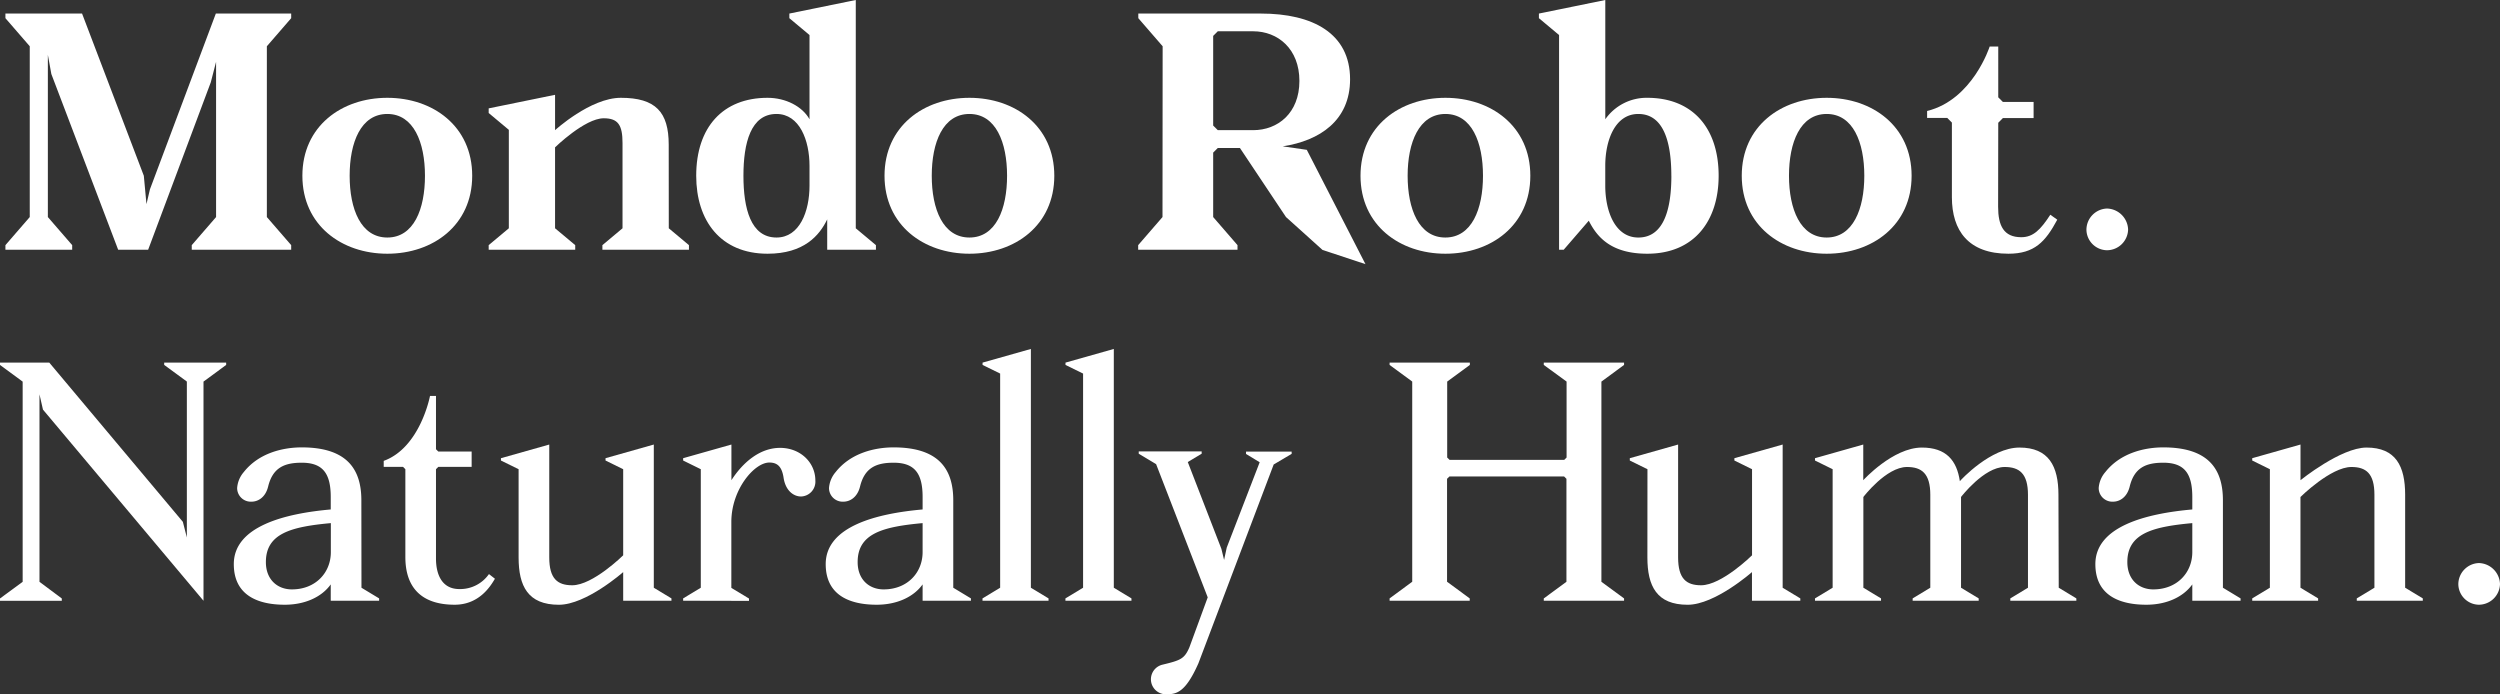 <?xml version="1.0" encoding="utf-8"?>
<svg xmlns="http://www.w3.org/2000/svg" viewBox="0 0 719.29 199.76">
  <rect x="0" y="0" width="719.29" height="199.76" fill="#333333" stroke="none"/>
  <defs>
    <style>.cls-1{fill:#ffffff;}</style>
  </defs>
  <title>Asset 1</title>
  <g id="Layer_2" data-name="Layer 2">
    <g id="Layer_1-2" data-name="Layer 1">
      <path class="cls-1" d="M606.22,60a6.25,6.25,0,0,1,6.07,6.07A6.12,6.12,0,0,1,606.22,72a6,6,0,0,1-5.92-5.92A6.12,6.12,0,0,1,606.22,60Z"/>
      <path class="cls-1" d="M713.22,162a6.25,6.25,0,0,1,6.07,6.07,6.12,6.12,0,0,1-6.07,5.92,6,6,0,0,1-5.92-5.92A6.12,6.12,0,0,1,713.22,162Z"/>
      <path class="cls-1" d="M65.07,104.32V105l-6.52,4.79v63.06l-46.19-55-1-4.4v53.95l6.42,4.79v.67H0v-.67l6.52-4.79v-57.6L0,105v-.67H14.18l38.43,45.81,1.15,4.5V109.78L47.24,105v-.67Z"/>
      <path class="cls-1" d="M104,169.1l5.08,3.07v.67H95.16v-4.7c-2.68,3.74-7.57,5.85-13.23,5.85-7.57,0-14.66-2.59-14.66-11.69,0-10.93,14.86-14.57,27.89-15.72V143c0-6.81-2.3-9.87-8.34-9.87-4.89,0-8.34,1.34-9.68,6.89-.76,3.07-2.87,4.32-4.79,4.32a3.93,3.93,0,0,1-4.12-3.93,7.89,7.89,0,0,1,1.92-4.6c4.31-5.46,11.21-7.09,16.67-7.09,13.61,0,17.15,6.9,17.15,15.23Zm-8.81-18.59c-11.5,1.05-18.69,3-18.69,11.21,0,5.08,3.36,7.86,7.48,7.86,6.8,0,11.21-4.79,11.21-10.73Z"/>
      <path class="cls-1" d="M125.44,160.67c0,4.79,1.82,8.81,6.71,8.81a10.09,10.09,0,0,0,8.53-4.31l1.72,1.34c-1.24,2.11-4.5,7.48-11.59,7.48-9.39,0-14.18-4.79-14.18-13.71V135l-.67-.67H110.4v-1.73c10.54-3.83,13.32-18.69,13.32-18.69h1.72v15.34l.67.67h9.59v4.41h-9.59l-.67.67Z"/>
      <path class="cls-1" d="M149.21,135l-5.08-2.5v-.67l13.9-3.93v32.49c0,6.13,2.39,8,6.61,8,5.94,0,14.66-8.62,14.66-8.62V135l-5.08-2.5v-.67l13.89-3.93V169.1l5.08,3.07v.67H179.3V164.6S168.66,174,160.8,174c-8.91,0-11.59-5.37-11.59-13.61Z"/>
      <path class="cls-1" d="M196.55,172.84v-.67l5.08-3.07V135l-5.08-2.5v-.67l13.89-3.93v10.26c3.26-5.08,8.15-9.3,14-9.3s10.15,4.22,10.15,9.39a4.27,4.27,0,0,1-4.12,4.6c-2.11,0-4.41-1.63-5-5.27-.48-3.35-1.82-4.5-4.12-4.5-4.31,0-10.93,7.76-10.93,17.06v19l5.08,3.07v.67Z"/>
      <path class="cls-1" d="M274.27,169.1l5.08,3.07v.67h-13.9v-4.7c-2.68,3.74-7.57,5.85-13.22,5.85-7.57,0-14.66-2.59-14.66-11.69,0-10.93,14.85-14.57,27.88-15.72V143c0-6.81-2.3-9.87-8.34-9.87-4.88,0-8.33,1.34-9.67,6.89-.77,3.07-2.88,4.32-4.8,4.32a3.93,3.93,0,0,1-4.12-3.93,7.89,7.89,0,0,1,1.92-4.6c4.31-5.46,11.21-7.09,16.67-7.09,13.61,0,17.16,6.9,17.16,15.23Zm-8.82-18.59c-11.5,1.05-18.69,3-18.69,11.21,0,5.08,3.36,7.86,7.48,7.86,6.8,0,11.21-4.79,11.21-10.73Z"/>
      <path class="cls-1" d="M296.6,169.1l5.08,3.07v.67h-19v-.67l5.08-3.07V107.48L282.7,105v-.67l13.9-3.93Z"/>
      <path class="cls-1" d="M320.46,169.1l5.08,3.07v.67h-19v-.67l5.08-3.07V107.48L306.56,105v-.67l13.9-3.93Z"/>
      <path class="cls-1" d="M371.63,130.58l-5.17,3.06L344.8,190.85c-3.74,8.44-6.33,8.91-9.3,8.91a4.32,4.32,0,0,1-1.05-8.52c5.17-1.25,6.32-1.63,7.76-5l5.27-14.37-14.85-38.33-5-3v-.67h18.11v.67l-4,2.39,9.68,25,.77,3.17.76-3.55L362.43,133l-3.93-2.39v-.67h13.13Z"/>
      <path class="cls-1" d="M399.81,105v-.67H422.9V105l-6.52,4.79v21.85l.68.67h33l.67-.67V109.78L444.17,105v-.67h23.1V105l-6.52,4.79v57.6l6.52,4.79v.67h-23.1v-.67l6.52-4.79V137.76l-.67-.67h-33l-.68.67v29.62l6.52,4.79v.67H399.81v-.67l6.51-4.79v-57.6Z"/>
      <path class="cls-1" d="M474,135l-5.08-2.5v-.67l13.9-3.93v32.49c0,6.13,2.39,8,6.61,8,5.94,0,14.66-8.62,14.66-8.62V135l-5.08-2.5v-.67l13.89-3.93V169.1l5.08,3.07v.67H504.07V164.6S493.43,174,485.57,174c-8.91,0-11.59-5.37-11.59-13.61Z"/>
      <path class="cls-1" d="M592.33,169.1l5.07,3.07v.67h-19v-.67l5.08-3.07V142.36c0-6.13-2.49-8-6.71-8-5.94,0-12.55,8.63-12.55,8.63V169.1l5.08,3.07v.67h-19v-.67l5.08-3.07V142.36c0-6.13-2.49-8-6.7-8-6,0-12.56,8.63-12.56,8.63V169.1l5.08,3.07v.67h-19v-.67l5.08-3.07V135l-5.08-2.5v-.67l13.89-3.93v10.26s8.53-9.39,16.87-9.39c7,0,10.06,3.73,10.92,9.68.29-.39,8.91-9.68,17.15-9.68,8.44,0,11.22,5.36,11.22,13.6Z"/>
      <path class="cls-1" d="M639.57,169.1l5.08,3.07v.67H630.76v-4.7c-2.69,3.74-7.57,5.85-13.23,5.85-7.57,0-14.66-2.59-14.66-11.69,0-10.93,14.85-14.57,27.89-15.72V143c0-6.81-2.3-9.87-8.34-9.87-4.89,0-8.34,1.34-9.68,6.89-.77,3.07-2.87,4.32-4.79,4.32a3.93,3.93,0,0,1-4.12-3.93,7.83,7.83,0,0,1,1.92-4.6c4.31-5.46,11.21-7.09,16.67-7.09,13.61,0,17.15,6.9,17.15,15.23Zm-8.81-18.59c-11.5,1.05-18.69,3-18.69,11.21,0,5.08,3.35,7.86,7.47,7.86,6.81,0,11.22-4.79,11.22-10.73Z"/>
      <path class="cls-1" d="M692,169.1l5.08,3.07v.67h-19v-.67l5.08-3.07V142.36c0-6.13-2.4-8-6.62-8-5.94,0-14.66,8.63-14.66,8.63V169.1l5.08,3.07v.67H648v-.67l5.08-3.07V135l-5.08-2.5v-.67l13.89-3.93v10.26s11.6-9.39,19-9.39c8.43,0,11.11,5.36,11.11,13.6Z"/>
      <path class="cls-1" d="M55.17,71.86V70.53l7-8.08V17.78l-1.52,5.89L42.62,71.86H34L14.77,21.29l-1-5.51V62.45l7,8.08v1.33H1.56V70.53l7-8.08V13.31l-7-8.08V3.9H23.61L41.38,50.57l.76,8.17,1-4.27L62.1,3.9H83.78V5.23l-7,8.08V62.45l7,8.08v1.33Z"/>
      <path class="cls-1" d="M111.44,73C98.32,73,87,64.83,87,50.57s11.31-22.43,24.43-22.43,24.43,8.17,24.43,22.43S124.55,73,111.44,73Zm0-40.21c-7.61,0-10.84,8.18-10.84,17.78s3.23,17.77,10.84,17.77,10.83-8.17,10.83-17.77S119,32.79,111.44,32.79Z"/>
      <path class="cls-1" d="M192.42,65.68l5.8,4.85v1.33h-24.9V70.53l5.79-4.85V41.16c0-5.13-1.23-7.13-5.41-7.13-5.42,0-14,8.36-14,8.36V65.68l5.8,4.85v1.33h-24.9V70.53l5.8-4.85V37.36l-5.8-4.85V31.18l19.1-3.9V37.45s10.18-9.31,18.92-9.31c10,0,13.78,4.08,13.78,13.49Z"/>
      <path class="cls-1" d="M246.22,65.68l5.8,4.85v1.33H238V63.12C235.76,67.77,231.3,73,220.84,73c-13.5,0-20.53-9.5-20.53-22.43,0-14,7.7-22.43,20.53-22.43,5.23,0,10,2.47,12.07,6.17V10.08l-5.8-4.85V3.9L246.22,0ZM232.91,53.42v-5.7c0-7.32-2.85-14.93-9.5-14.93-7.42,0-9.51,8.37-9.51,17.78s2.09,17.77,9.51,17.77C230.06,68.34,232.91,60.83,232.91,53.42Z"/>
      <path class="cls-1" d="M278.92,73c-13.12,0-24.43-8.17-24.43-22.43s11.31-22.43,24.43-22.43,24.42,8.17,24.42,22.43S292,73,278.92,73Zm0-40.21c-7.61,0-10.84,8.18-10.84,17.78s3.23,17.77,10.84,17.77,10.83-8.17,10.83-17.77S286.52,32.79,278.92,32.79Z"/>
      <path class="cls-1" d="M334.51,13.31l-7-8.08V3.9h35.27c14.92,0,25.66,5.7,25.66,18.91,0,11.88-8.74,17.68-19.39,19.3l6.94,1L392.87,76l-12.36-4.09L370,62.45,356.75,42.58h-6.37l-1.33,1.33V62.45l7,8.08v1.33H327.47V70.53l7-8.08Zm14.54,22.81,1.33,1.33h10.17c7.13,0,13.31-4.94,13.31-14.16S367.68,9,360.55,9H350.38l-1.33,1.33Z"/>
      <path class="cls-1" d="M415.87,73c-13.12,0-24.43-8.17-24.43-22.43s11.31-22.43,24.43-22.43,24.43,8.17,24.43,22.43S429,73,415.87,73Zm0-40.21C408.27,32.79,405,41,405,50.57s3.24,17.77,10.84,17.77,10.84-8.17,10.84-17.77S423.47,32.79,415.87,32.79Z"/>
      <path class="cls-1" d="M461.87,34.31a14.52,14.52,0,0,1,12.07-6.17c12.84,0,20.54,8.46,20.54,22.43,0,12.93-7,22.43-20.54,22.43-10.36,0-14.44-4.75-16.82-9.5l-7.22,8.36h-1.33V10.08l-5.8-4.85V3.9L461.87,0Zm19,16.26c0-9.41-2.09-17.78-9.5-17.78-6.66,0-9.51,7.51-9.51,14.93v5.7c0,7.41,2.85,14.92,9.51,14.92C478.79,68.34,480.88,60,480.88,50.57Z"/>
      <path class="cls-1" d="M525.56,73c-13.12,0-24.43-8.17-24.43-22.43s11.31-22.43,24.43-22.43S550,36.31,550,50.57,538.67,73,525.56,73Zm0-40.21c-7.61,0-10.84,8.18-10.84,17.78S518,68.34,525.56,68.34s10.83-8.17,10.83-17.77S533.16,32.79,525.56,32.79Z"/>
      <path class="cls-1" d="M574.89,59.5c0,5.42,1.61,8.75,6.65,8.75,3.42,0,5.52-2.09,8.37-6.47l2,1.43c-3.42,6.37-6.56,9.79-14.06,9.79-11.51,0-16.26-6.65-16.26-16.25V35.27l-1.33-1.34h-5.8v-2c13.12-3.23,18-18.54,18-18.54h2.47V28l1.33,1.33h8.84v4.65h-8.84l-1.33,1.34Z"/>
    </g>
  </g>
</svg>
